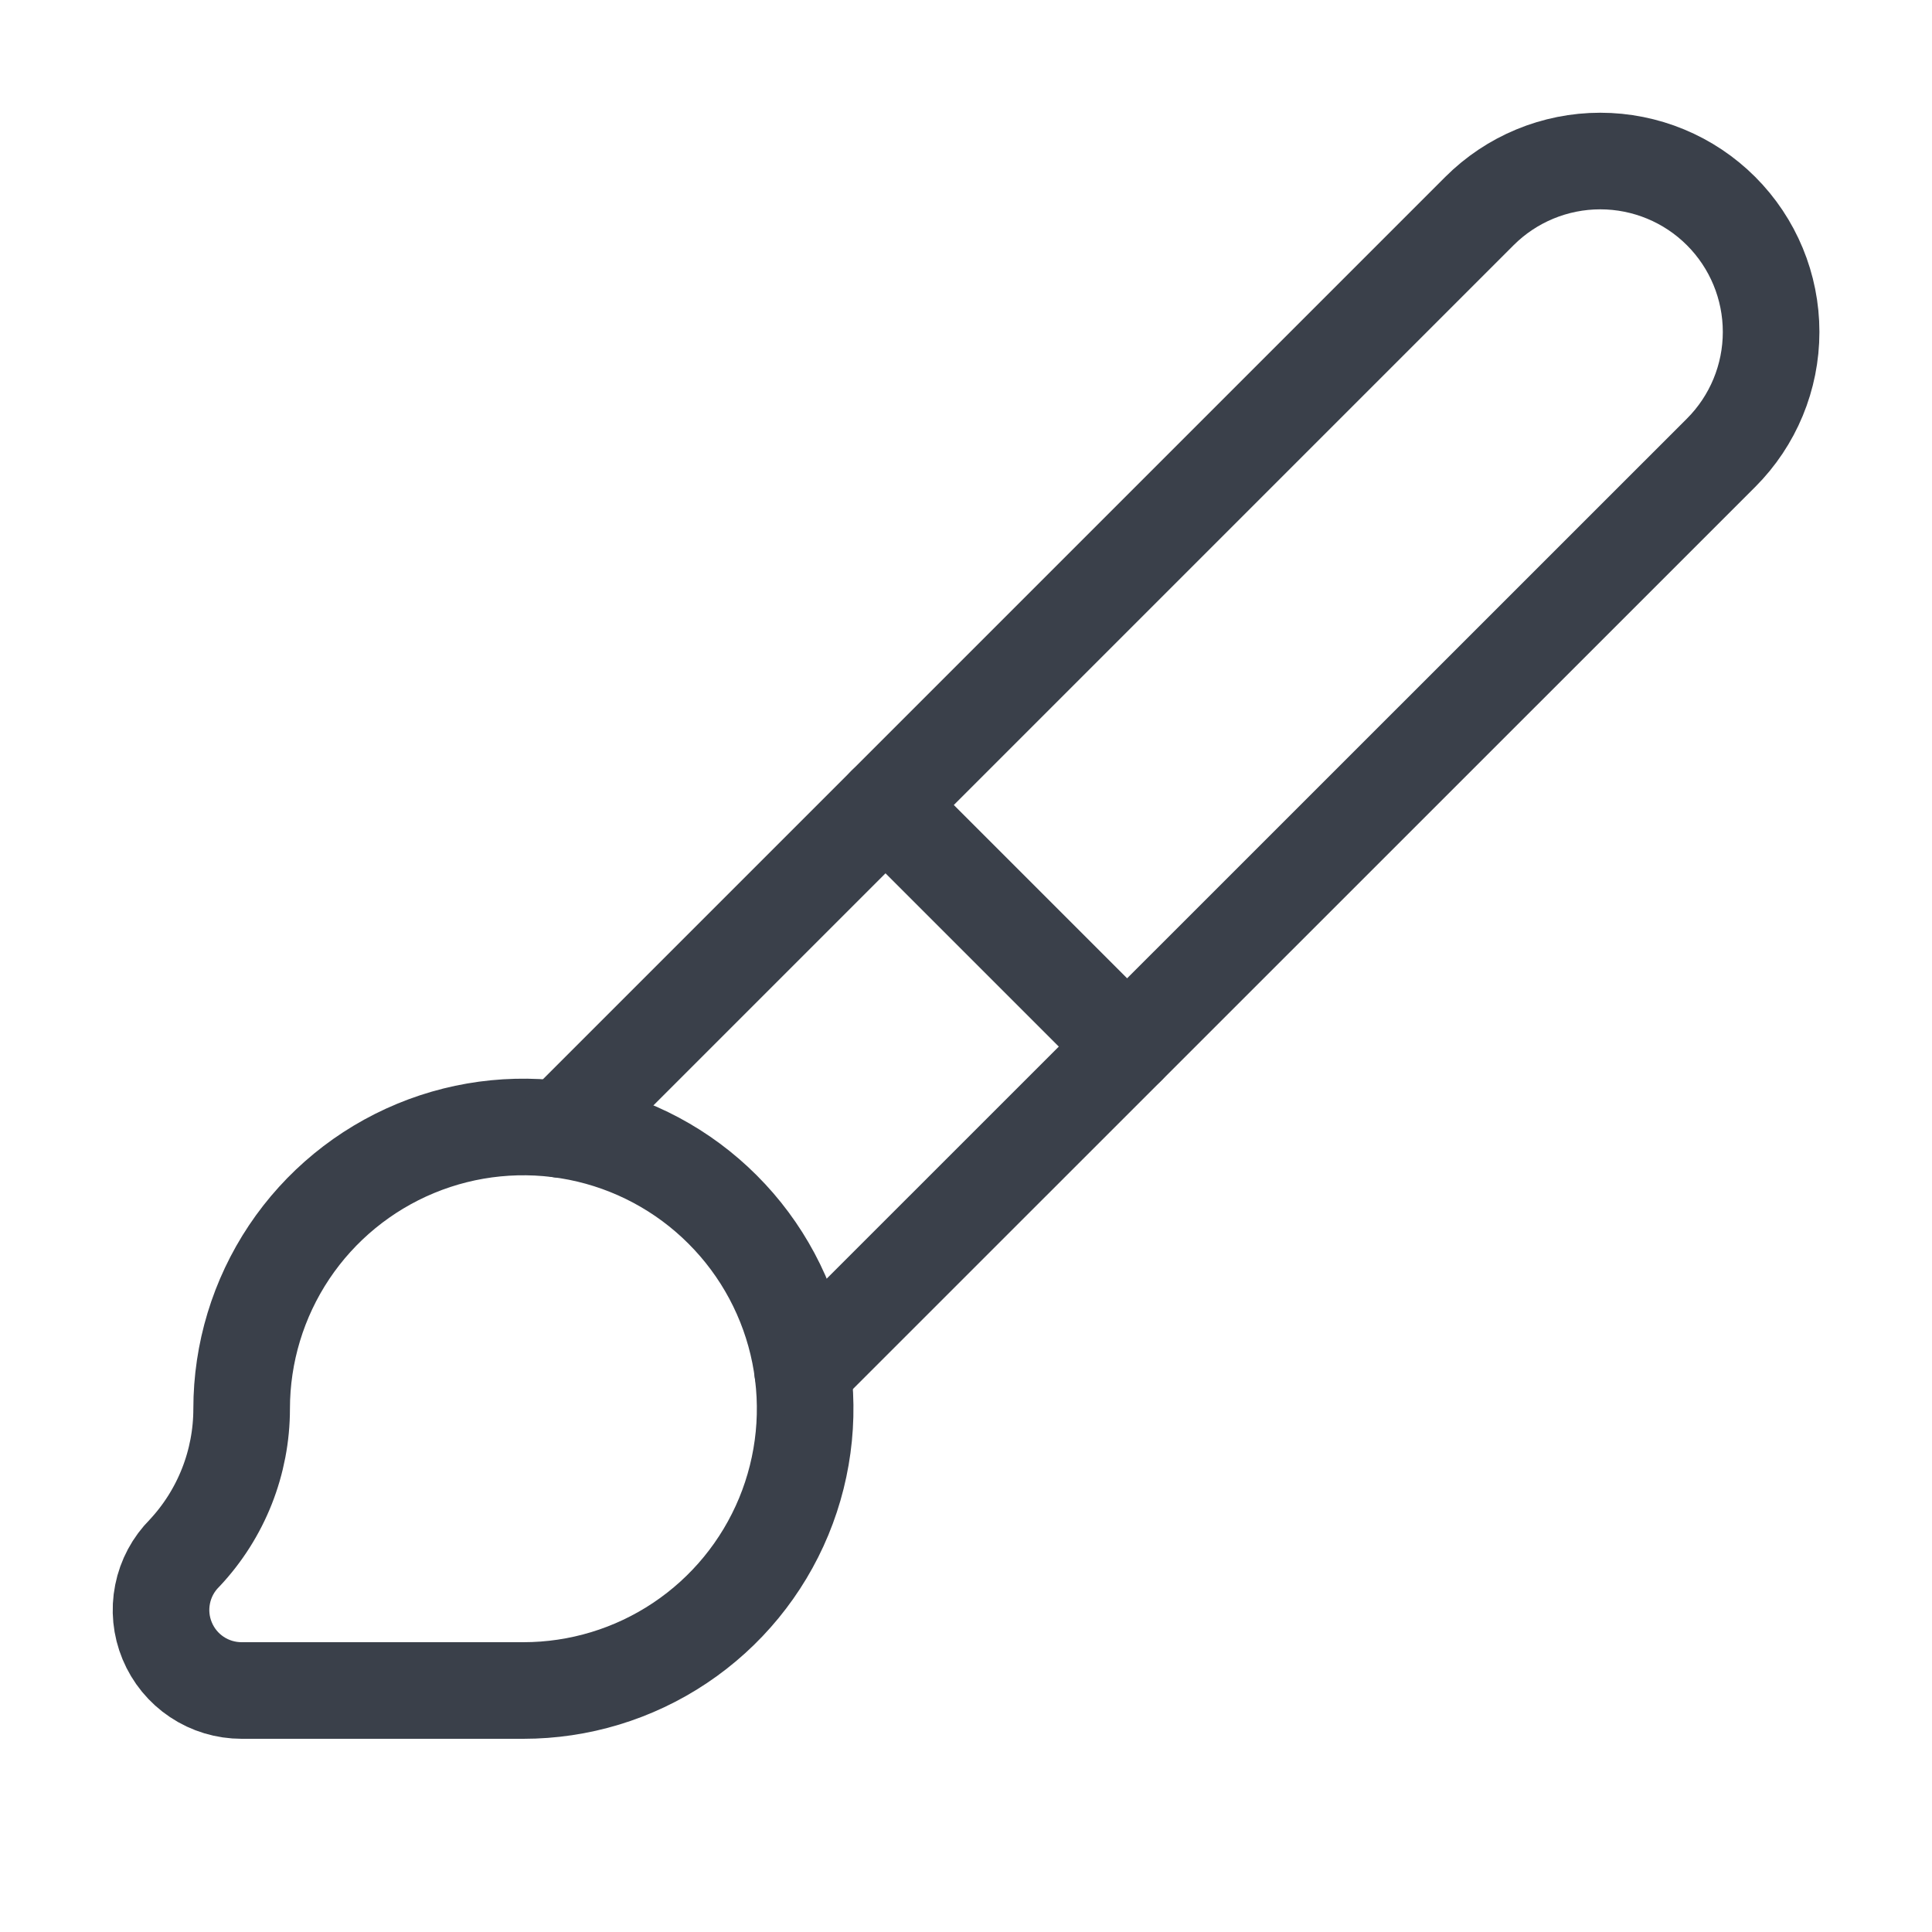 <svg width="40" height="40" viewBox="0 0 40 40" fill="none" xmlns="http://www.w3.org/2000/svg">
<path d="M18.334 16.667L23.334 21.667" stroke="#3A404A" stroke-width="2" stroke-linecap="round" stroke-linejoin="round"/>
<path d="M10.836 35C11.99 35 13.118 34.658 14.077 34.017C15.037 33.376 15.784 32.465 16.226 31.399C16.667 30.333 16.783 29.16 16.558 28.028C16.333 26.897 15.777 25.857 14.961 25.042C14.146 24.226 13.106 23.67 11.975 23.445C10.843 23.22 9.67 23.335 8.604 23.777C7.538 24.219 6.627 24.966 5.986 25.925C5.345 26.885 5.003 28.013 5.003 29.166C5.003 30.276 4.582 31.343 3.823 32.153C3.589 32.386 3.43 32.683 3.366 33.007C3.301 33.331 3.334 33.666 3.461 33.971C3.587 34.276 3.801 34.537 4.076 34.72C4.35 34.903 4.673 35 5.003 35H10.836Z" stroke="#3A404A" stroke-width="2" stroke-linecap="round" stroke-linejoin="round"/>
<path d="M16.618 28.385L35.633 9.374C36.297 8.71 36.669 7.81 36.669 6.872C36.669 5.934 36.297 5.034 35.633 4.37C34.97 3.707 34.07 3.334 33.131 3.334C32.193 3.334 31.293 3.707 30.63 4.37L11.615 23.385" stroke="#3A404A" stroke-width="2" stroke-linecap="round" stroke-linejoin="round"/>
</svg>

